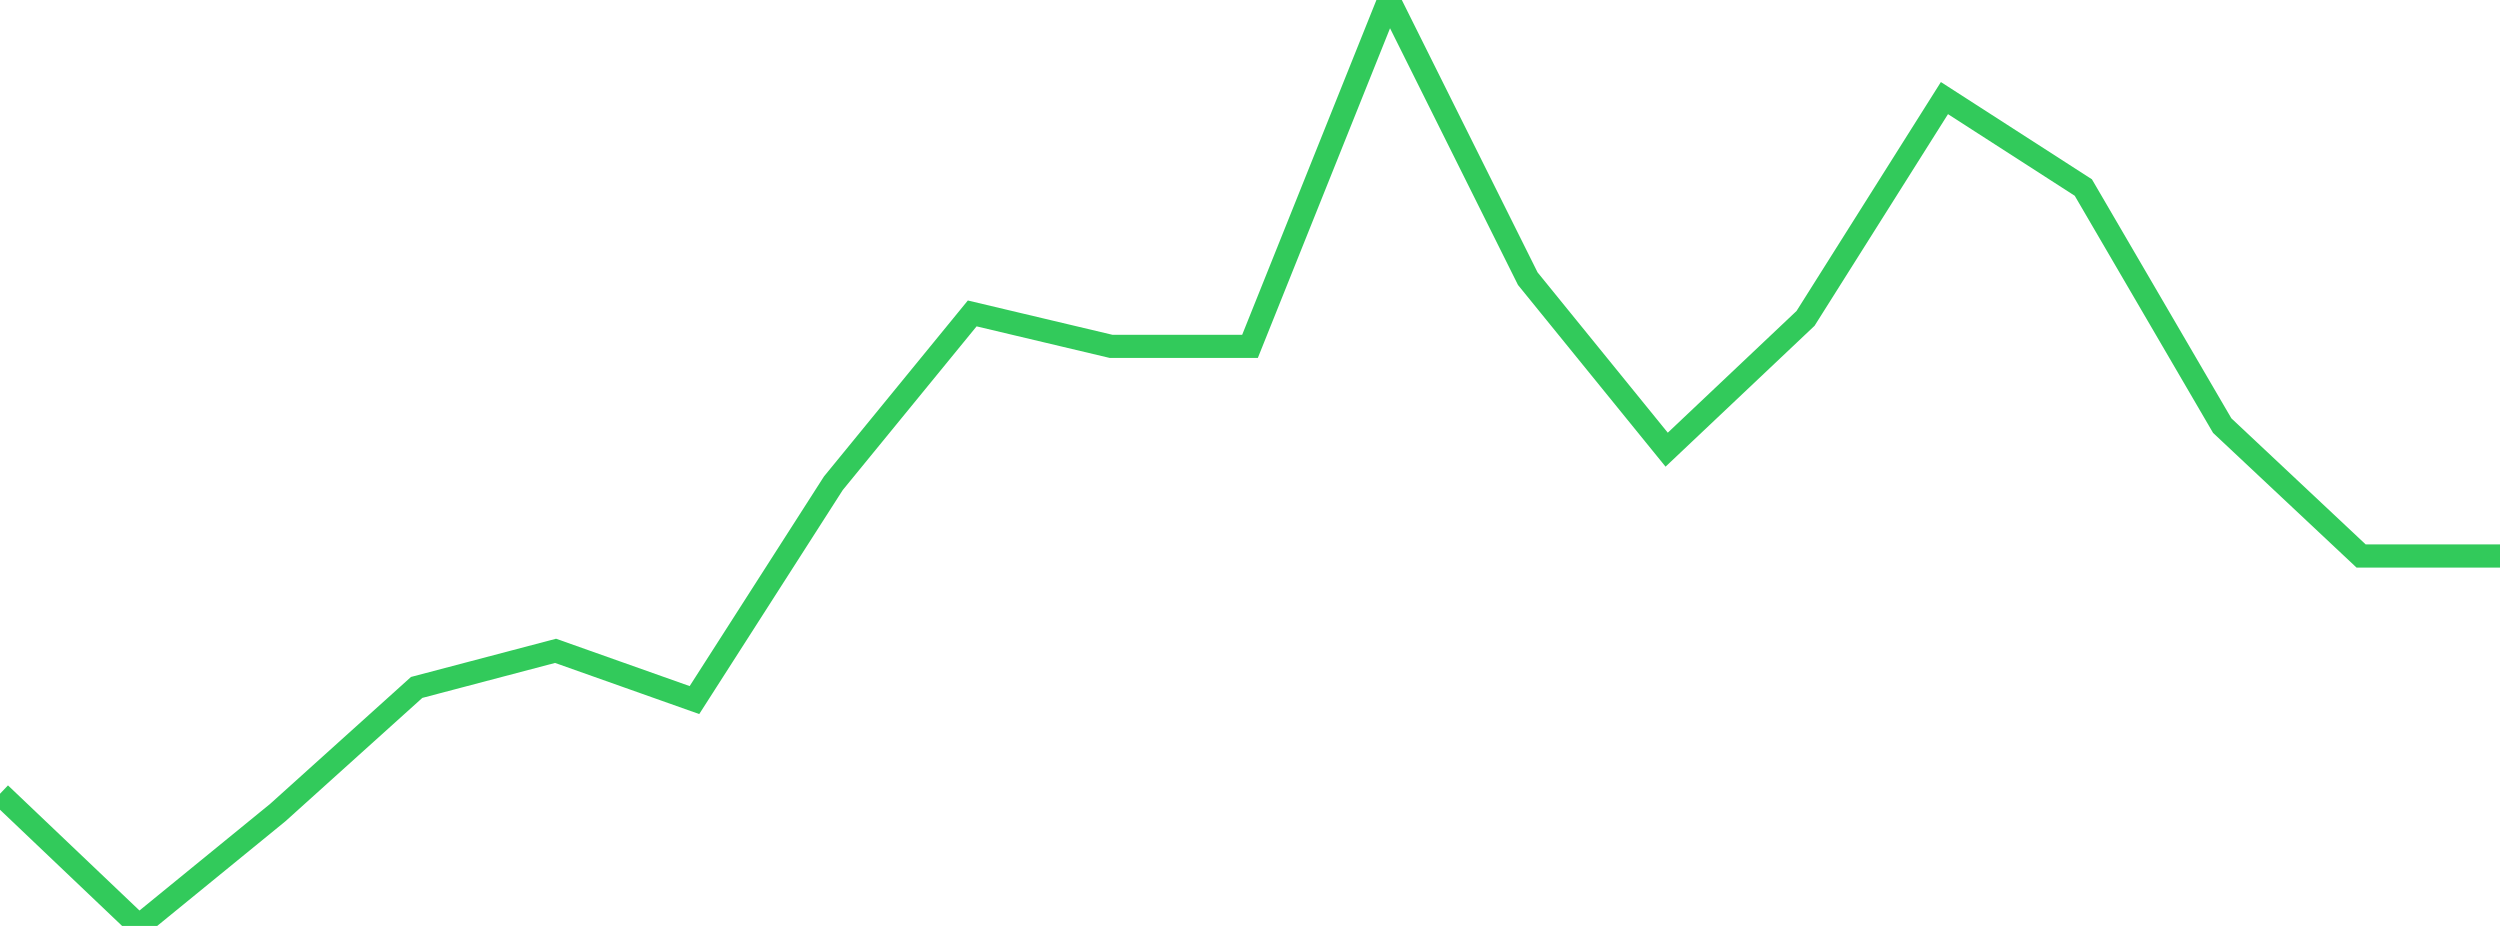 <?xml version="1.0" standalone="no"?>
<!DOCTYPE svg PUBLIC "-//W3C//DTD SVG 1.1//EN" "http://www.w3.org/Graphics/SVG/1.1/DTD/svg11.dtd">

<svg width="135" height="50" viewBox="0 0 135 50" preserveAspectRatio="none" 
  xmlns="http://www.w3.org/2000/svg"
  xmlns:xlink="http://www.w3.org/1999/xlink">


<polyline points="0.0, 42.863 7.5, 50.0 15.0, 43.879 22.5, 37.121 30.0, 35.145 37.5, 37.804 45.0, 26.098 52.5, 16.925 60.0, 18.704 67.5, 18.704 75.0, 0.0 82.5, 15.048 90.0, 24.283 97.5, 17.192 105.0, 5.297 112.5, 10.127 120.0, 22.983 127.5, 30.024 135.0, 30.024" fill="none" stroke="#32ca5b" stroke-width="1.25"/>

</svg>